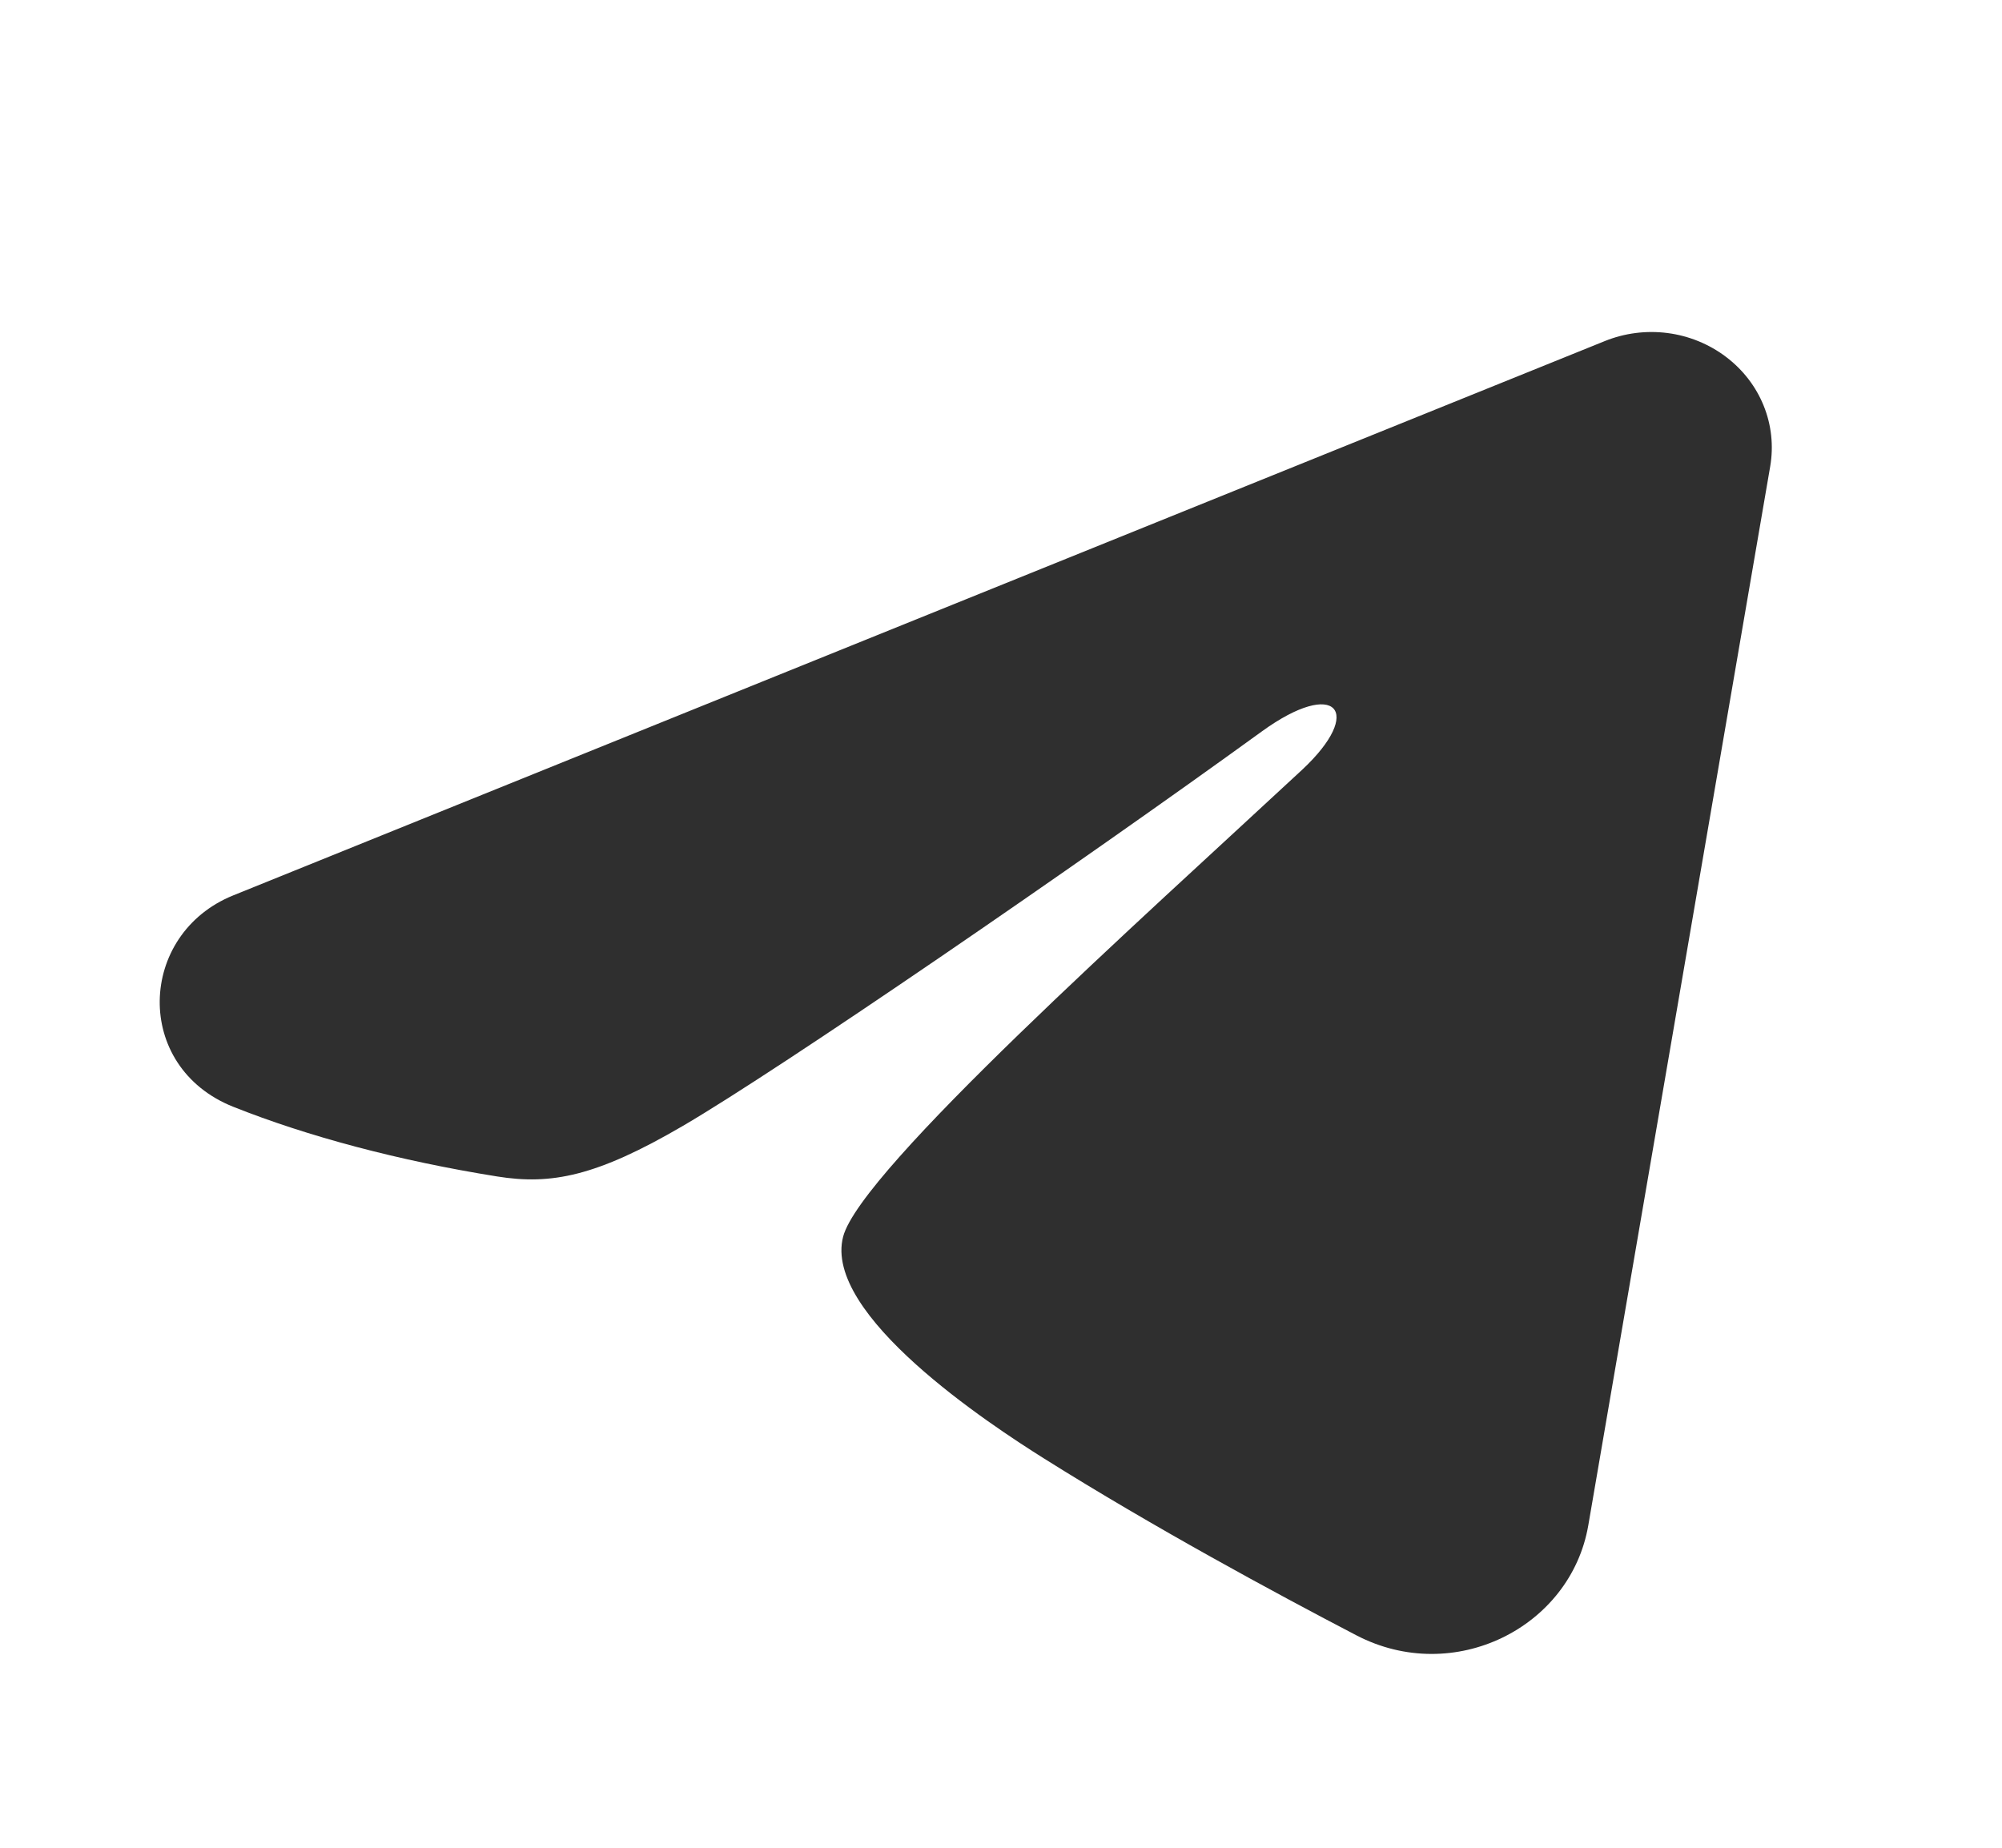 <?xml version="1.0" encoding="UTF-8"?> <svg xmlns="http://www.w3.org/2000/svg" width="26" height="24" viewBox="0 0 26 24" fill="none"><g clip-path="url(#clip0_103_298)"><path fill-rule="evenodd" clip-rule="evenodd" d="M20.842 4.43C21.099 4.326 21.381 4.29 21.658 4.326C21.934 4.362 22.196 4.469 22.415 4.635C22.635 4.801 22.804 5.02 22.905 5.27C23.006 5.52 23.035 5.791 22.99 6.056L20.627 19.813C20.398 21.14 18.881 21.901 17.614 21.24C16.553 20.687 14.978 19.835 13.562 18.946C12.853 18.501 10.684 17.076 10.95 16.062C11.179 15.195 14.825 11.937 16.909 10C17.726 9.239 17.353 8.8 16.388 9.5C13.99 11.238 10.14 13.881 8.867 14.625C7.744 15.281 7.158 15.393 6.458 15.281C5.181 15.077 3.997 14.761 3.03 14.376C1.724 13.856 1.788 12.132 3.029 11.63L20.842 4.43Z" fill="#2F2F2F"></path></g><defs><clipPath id="clip0_103_298"><rect width="25" height="24" fill="white" transform="translate(0.242)"></rect></clipPath></defs></svg> 
